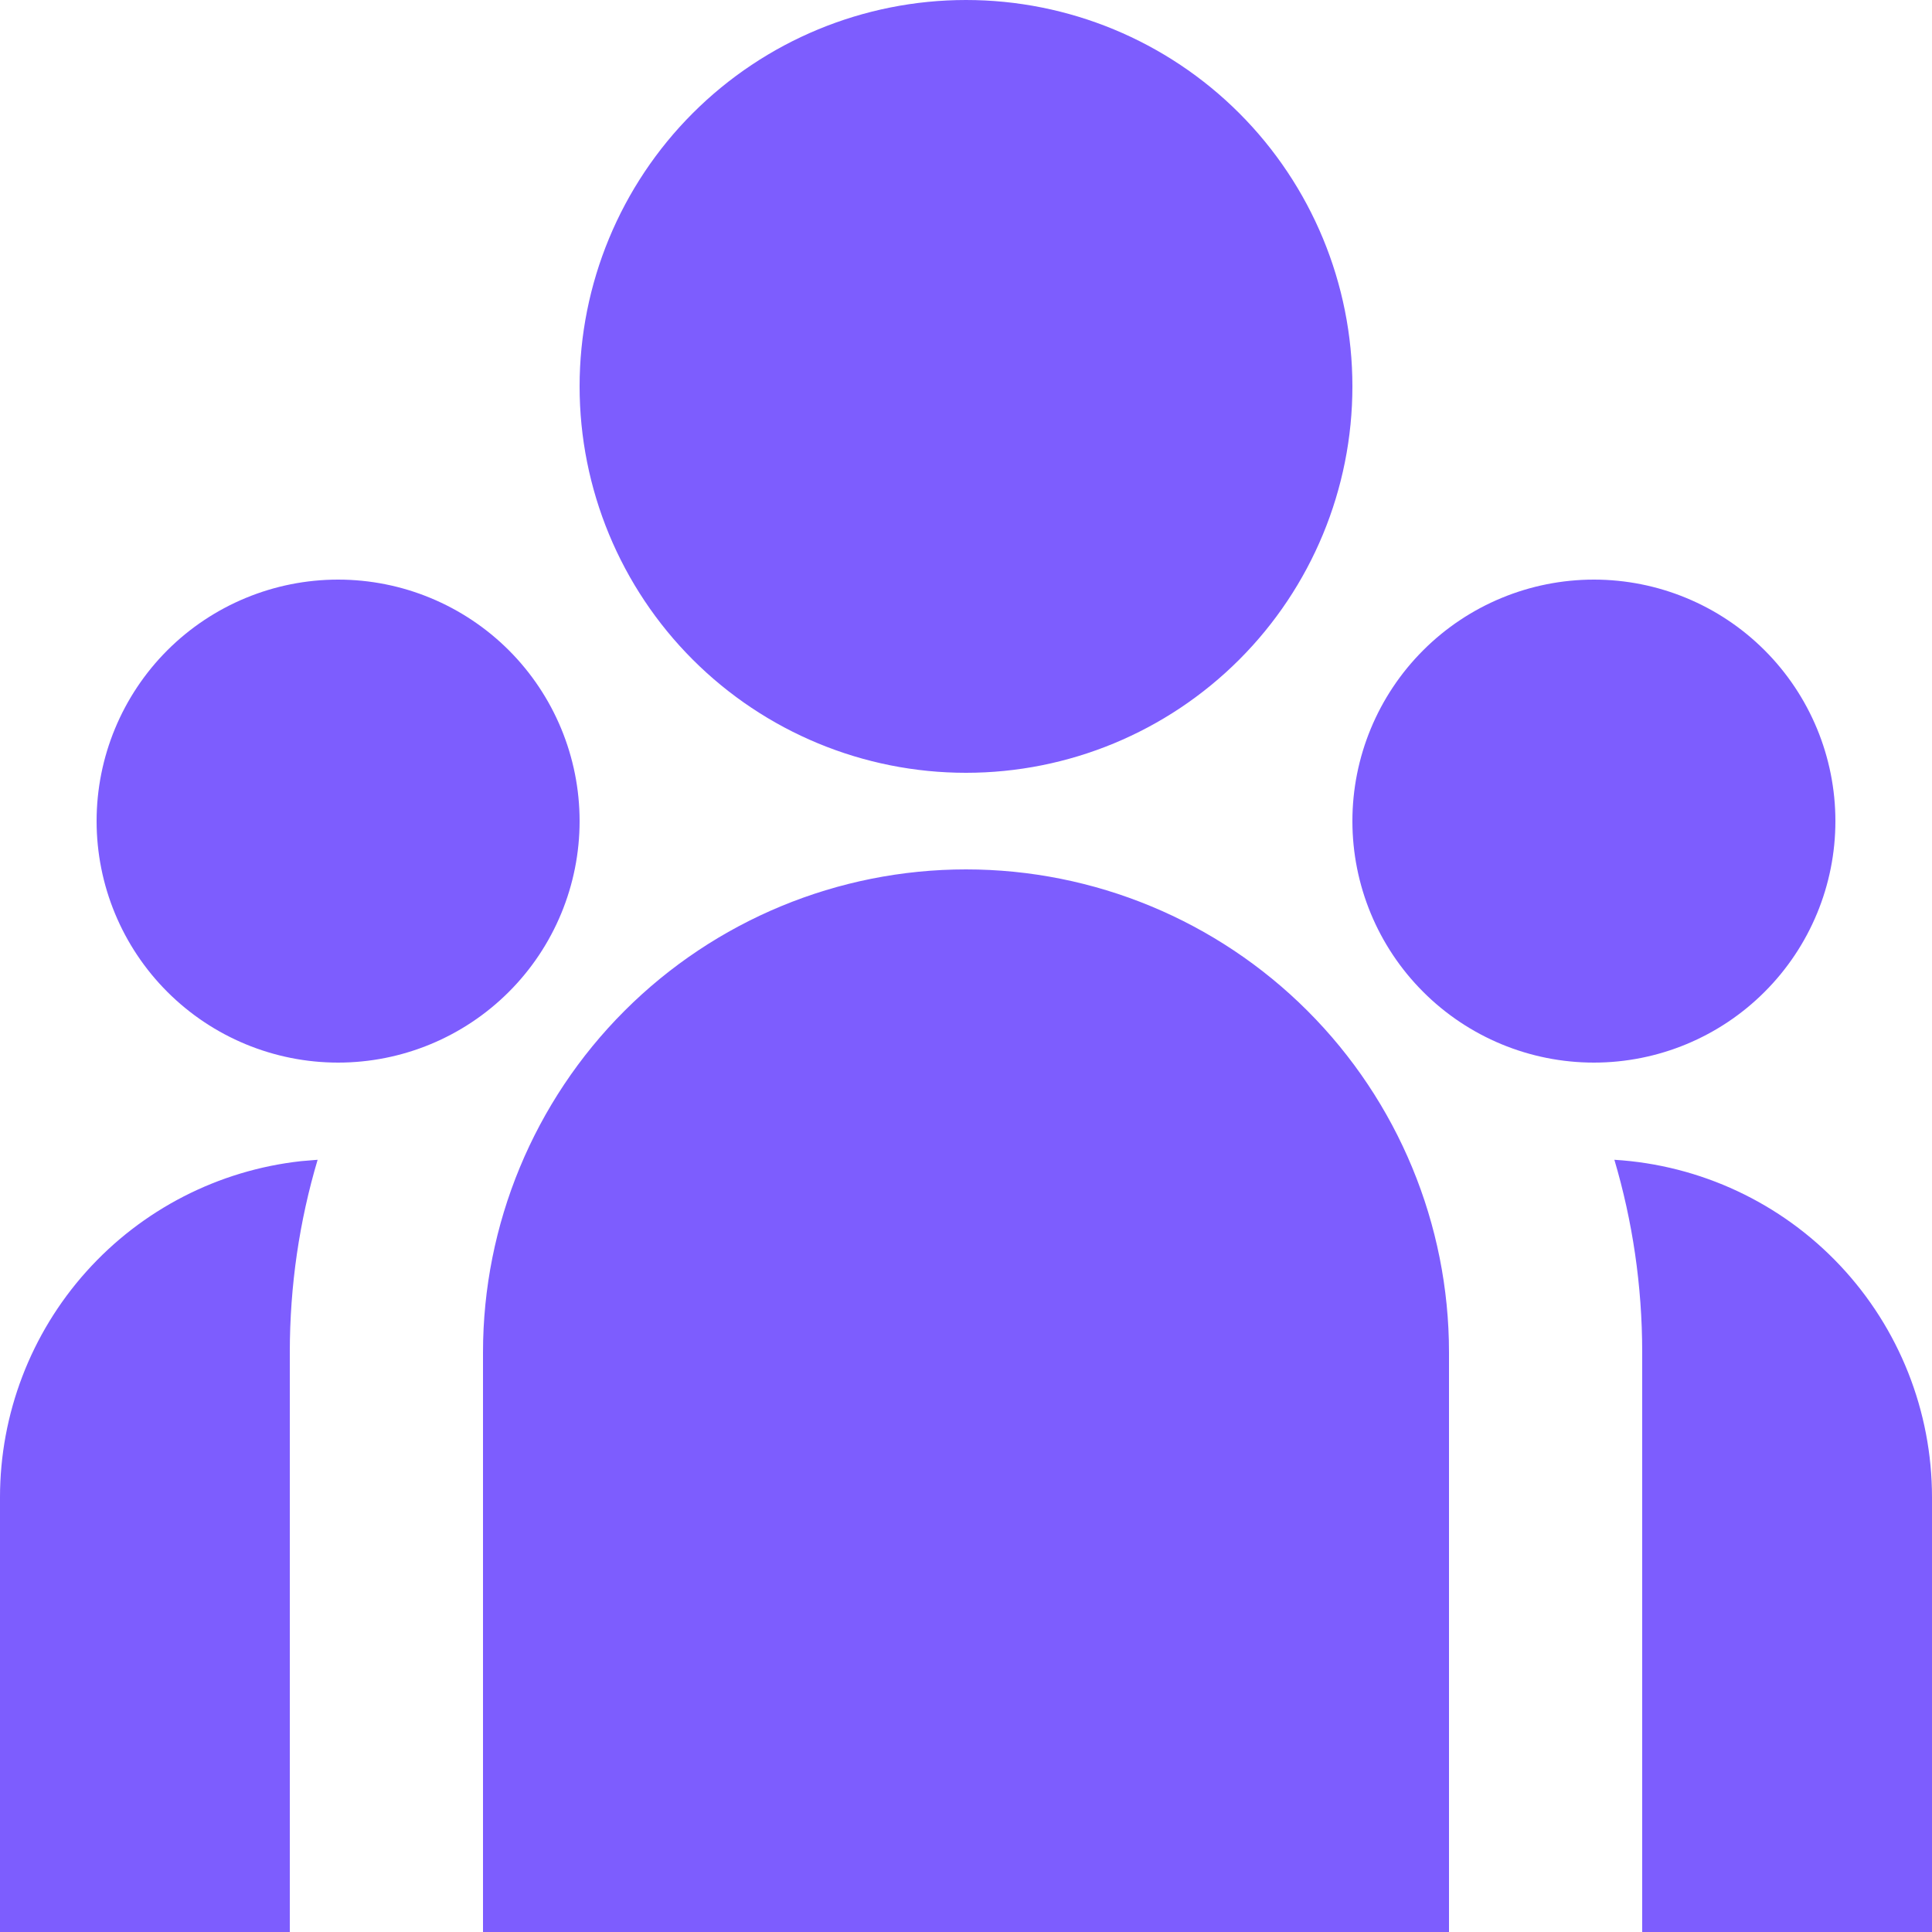 <svg width="40" height="40" viewBox="0 0 40 40" fill="none" xmlns="http://www.w3.org/2000/svg">
<path d="M20 16C22.122 16 24.157 15.157 25.657 13.657C27.157 12.157 28 10.122 28 8C28 5.878 27.157 3.843 25.657 2.343C24.157 0.843 22.122 0 20 0C17.878 0 15.843 0.843 14.343 2.343C12.843 3.843 12 5.878 12 8C12 10.122 12.843 12.157 14.343 13.657C15.843 15.157 17.878 16 20 16ZM7 22C8.326 22 9.598 21.473 10.536 20.535C11.473 19.598 12 18.326 12 17C12 15.674 11.473 14.402 10.536 13.464C9.598 12.527 8.326 12 7 12C5.674 12 4.402 12.527 3.464 13.464C2.527 14.402 2 15.674 2 17C2 18.326 2.527 19.598 3.464 20.535C4.402 21.473 5.674 22 7 22ZM38 17C38 18.326 37.473 19.598 36.535 20.535C35.598 21.473 34.326 22 33 22C31.674 22 30.402 21.473 29.465 20.535C28.527 19.598 28 18.326 28 17C28 15.674 28.527 14.402 29.465 13.464C30.402 12.527 31.674 12 33 12C34.326 12 35.598 12.527 36.535 13.464C37.473 14.402 38 15.674 38 17ZM20 18C22.652 18 25.196 19.054 27.071 20.929C28.946 22.804 30 25.348 30 28V40H10V28C10 25.348 11.054 22.804 12.929 20.929C14.804 19.054 17.348 18 20 18ZM6 28C6 26.614 6.2 25.276 6.576 24.012L6.236 24.04C4.522 24.228 2.937 25.043 1.787 26.327C0.636 27.611 -0 29.276 2.36195e-07 31V40H6V28ZM40 40V31C40 29.217 39.32 27.501 38.098 26.202C36.876 24.903 35.204 24.12 33.424 24.012C33.798 25.276 34 26.614 34 28V40H40Z" fill="#7D5DFE"/>
</svg>
